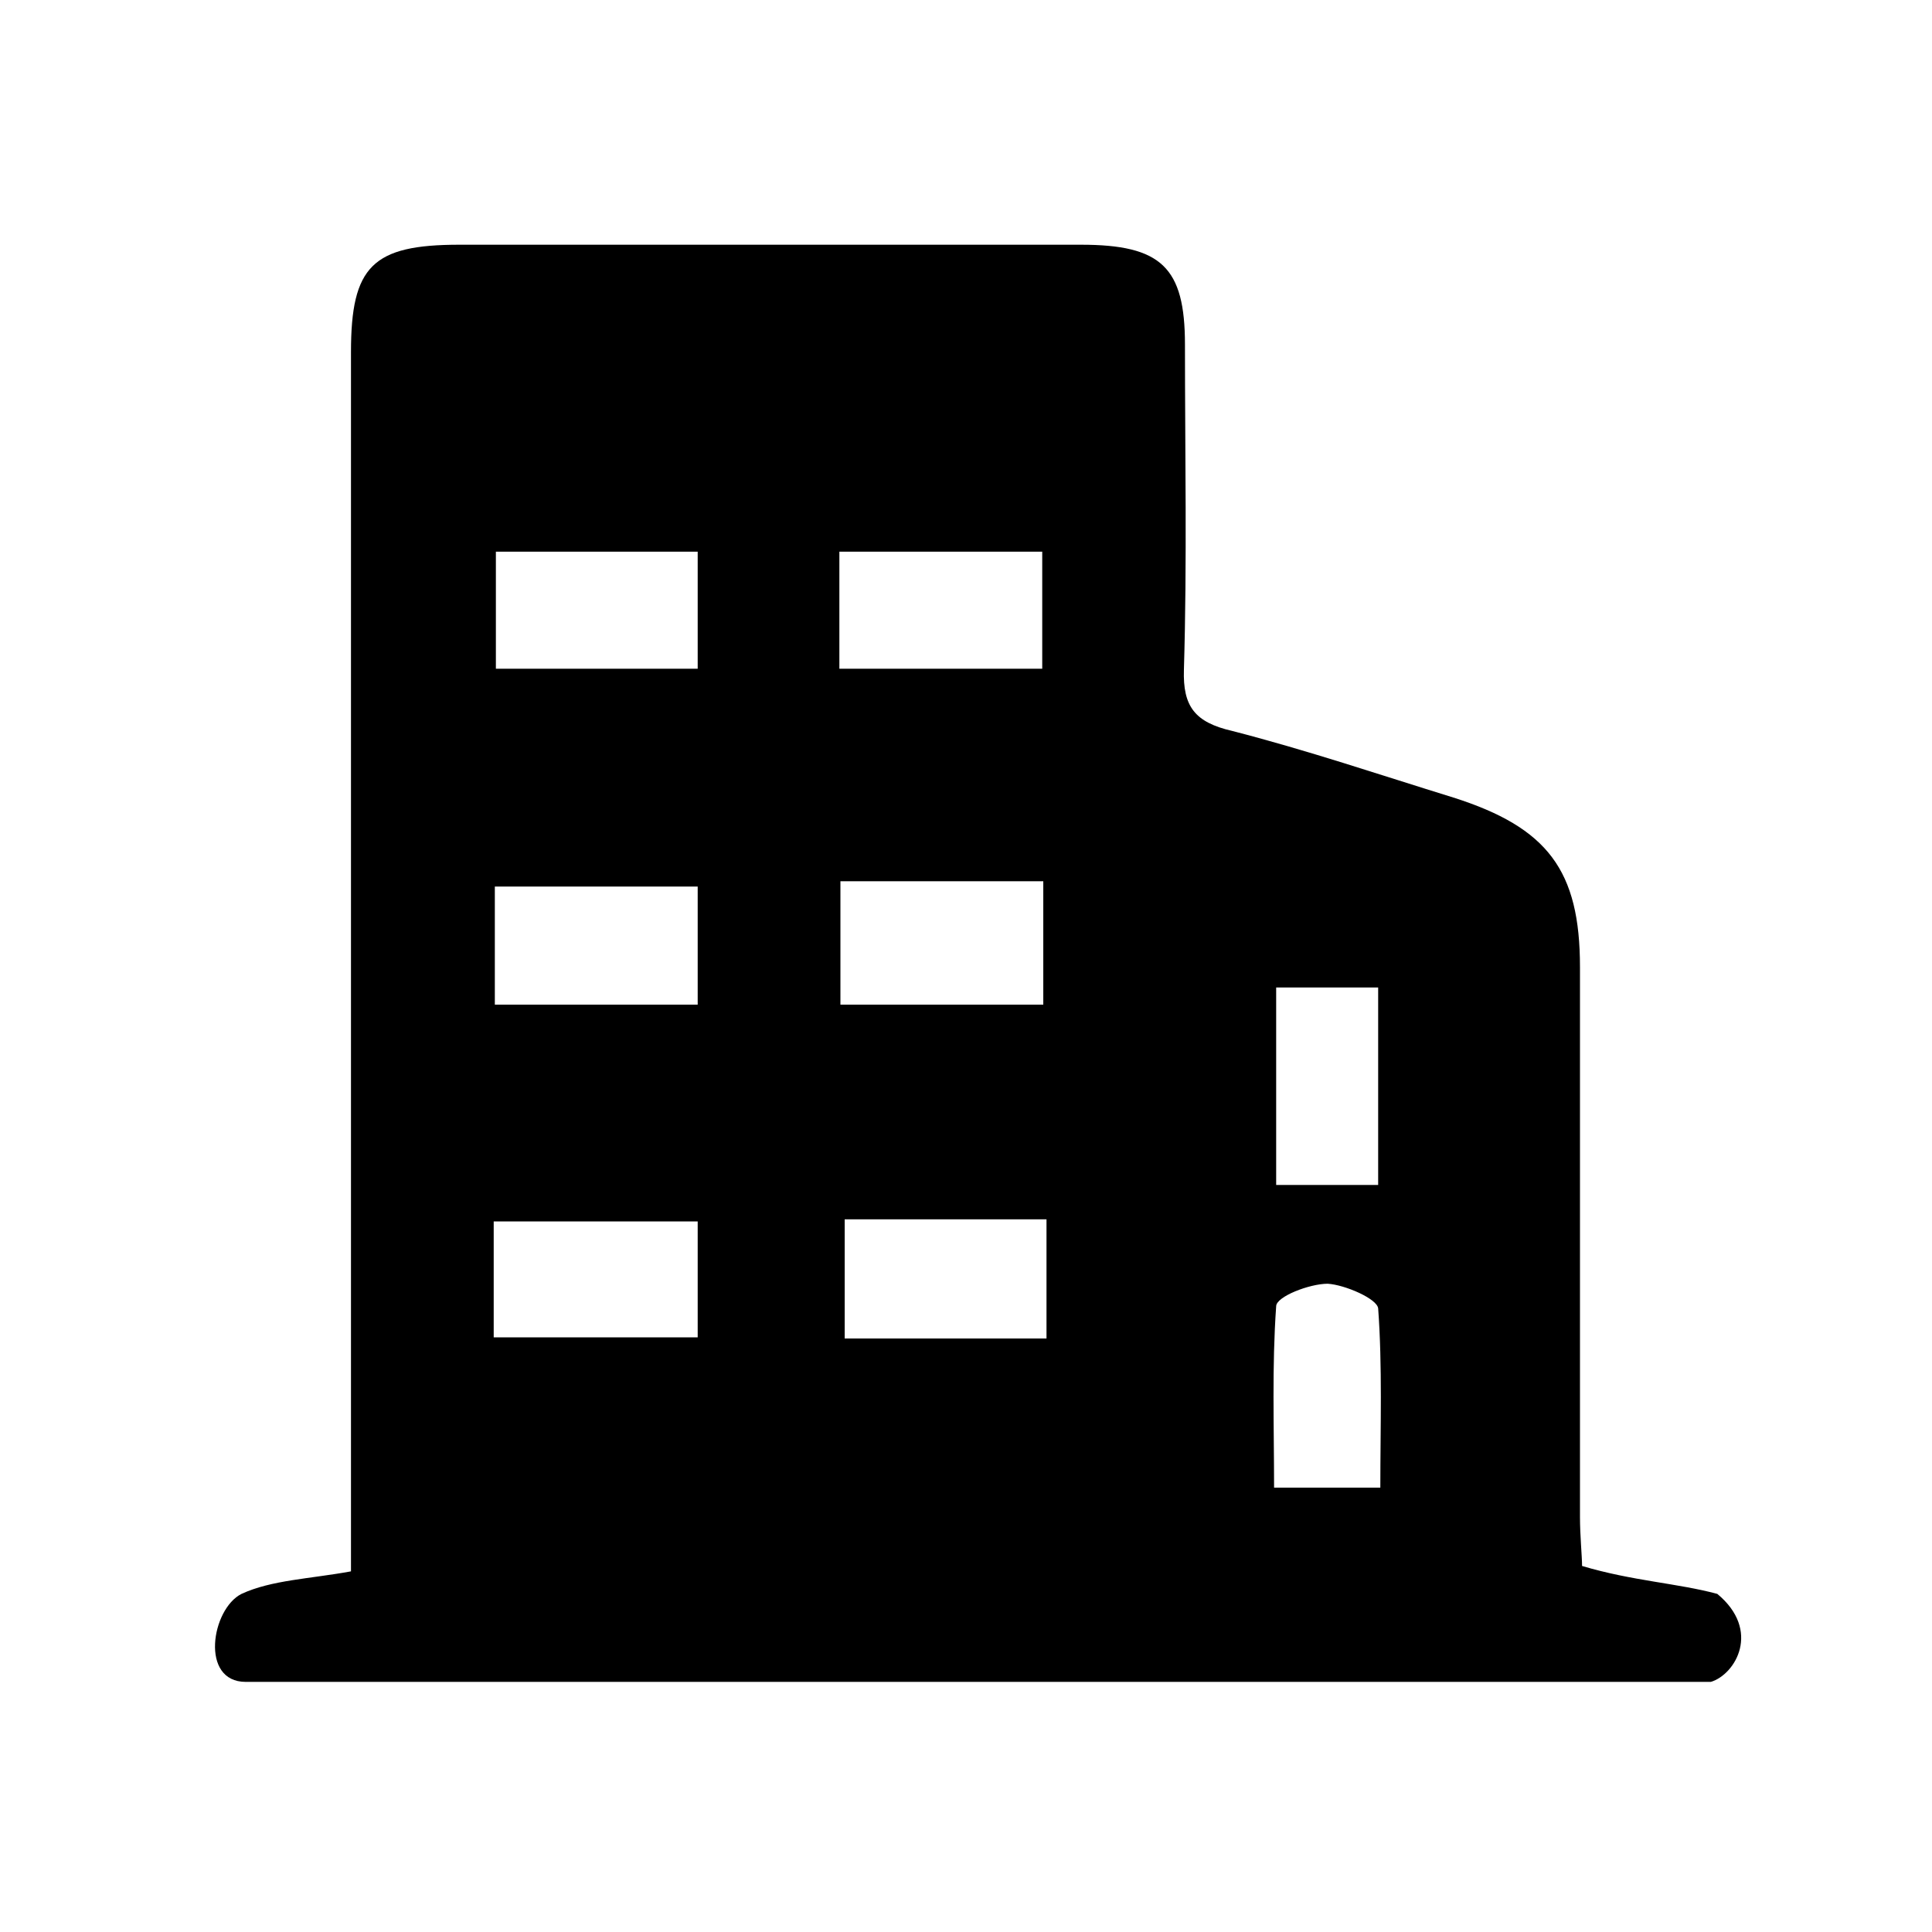 <?xml version="1.0" encoding="UTF-8"?>
<svg width="24px" height="24px" viewBox="0 0 24 24" version="1.1" xmlns="http://www.w3.org/2000/svg" xmlns:xlink="http://www.w3.org/1999/xlink">
    <title>01_快递公司</title>
    <g id="页面-1" stroke="none" stroke-width="1" fill="none" fill-rule="evenodd">
        <g id="展会项目-详情页" transform="translate(-1044, -1340)" fill="#000000" fill-rule="nonzero">
            <g id="编组" transform="translate(1044, 1062)">
                <g id="01_快递公司" transform="translate(0, 278)">
                    <rect id="矩形" opacity="0" x="0" y="0" width="24" height="24"></rect>
                    <path d="M21.333,19.8 C21.88,20.253 21.56,20.8 21.253,20.893 L3.053,20.893 C2.48,20.893 2.627,19.987 3,19.8 C3.373,19.627 3.853,19.613 4.36,19.52 L4.36,4.373 C4.36,3.307 4.627,3.04 5.707,3.04 L13.427,3.04 C14.427,3.04 14.72,3.32 14.72,4.28 C14.72,5.627 14.747,6.973 14.707,8.32 C14.693,8.773 14.84,8.973 15.307,9.08 C16.24,9.32 17.147,9.627 18.053,9.907 C19.227,10.28 19.627,10.813 19.627,12.013 L19.627,18.84 C19.627,19.08 19.653,19.333 19.653,19.453 C20.28,19.64 20.84,19.667 21.333,19.8 L21.333,19.8 Z M12.96,10.947 L10.44,10.947 L10.44,12.48 L12.96,12.48 L12.96,10.947 Z M8.667,15.173 L6.133,15.173 L6.133,16.613 L8.667,16.613 L8.667,15.173 Z M13,15.147 L10.493,15.147 L10.493,16.627 L13,16.627 L13,15.147 L13,15.147 Z M8.667,6.853 L6.16,6.853 L6.16,8.307 L8.667,8.307 L8.667,6.853 Z M10.427,8.307 L12.947,8.307 L12.947,6.853 L10.427,6.853 L10.427,8.307 L10.427,8.307 Z M8.667,11.013 L6.147,11.013 L6.147,12.48 L8.667,12.48 L8.667,11.013 L8.667,11.013 Z M17.147,18.48 C17.147,17.72 17.173,16.973 17.12,16.253 C17.107,16.133 16.707,15.96 16.493,15.947 C16.267,15.947 15.853,16.107 15.853,16.227 C15.8,16.973 15.827,17.72 15.827,18.48 L17.147,18.48 Z M17.12,12.267 L15.853,12.267 L15.853,14.72 L17.12,14.72 L17.12,12.267 L17.12,12.267 Z" id="形状"></path>
                </g>
            </g>
        </g>
    </g>
</svg>